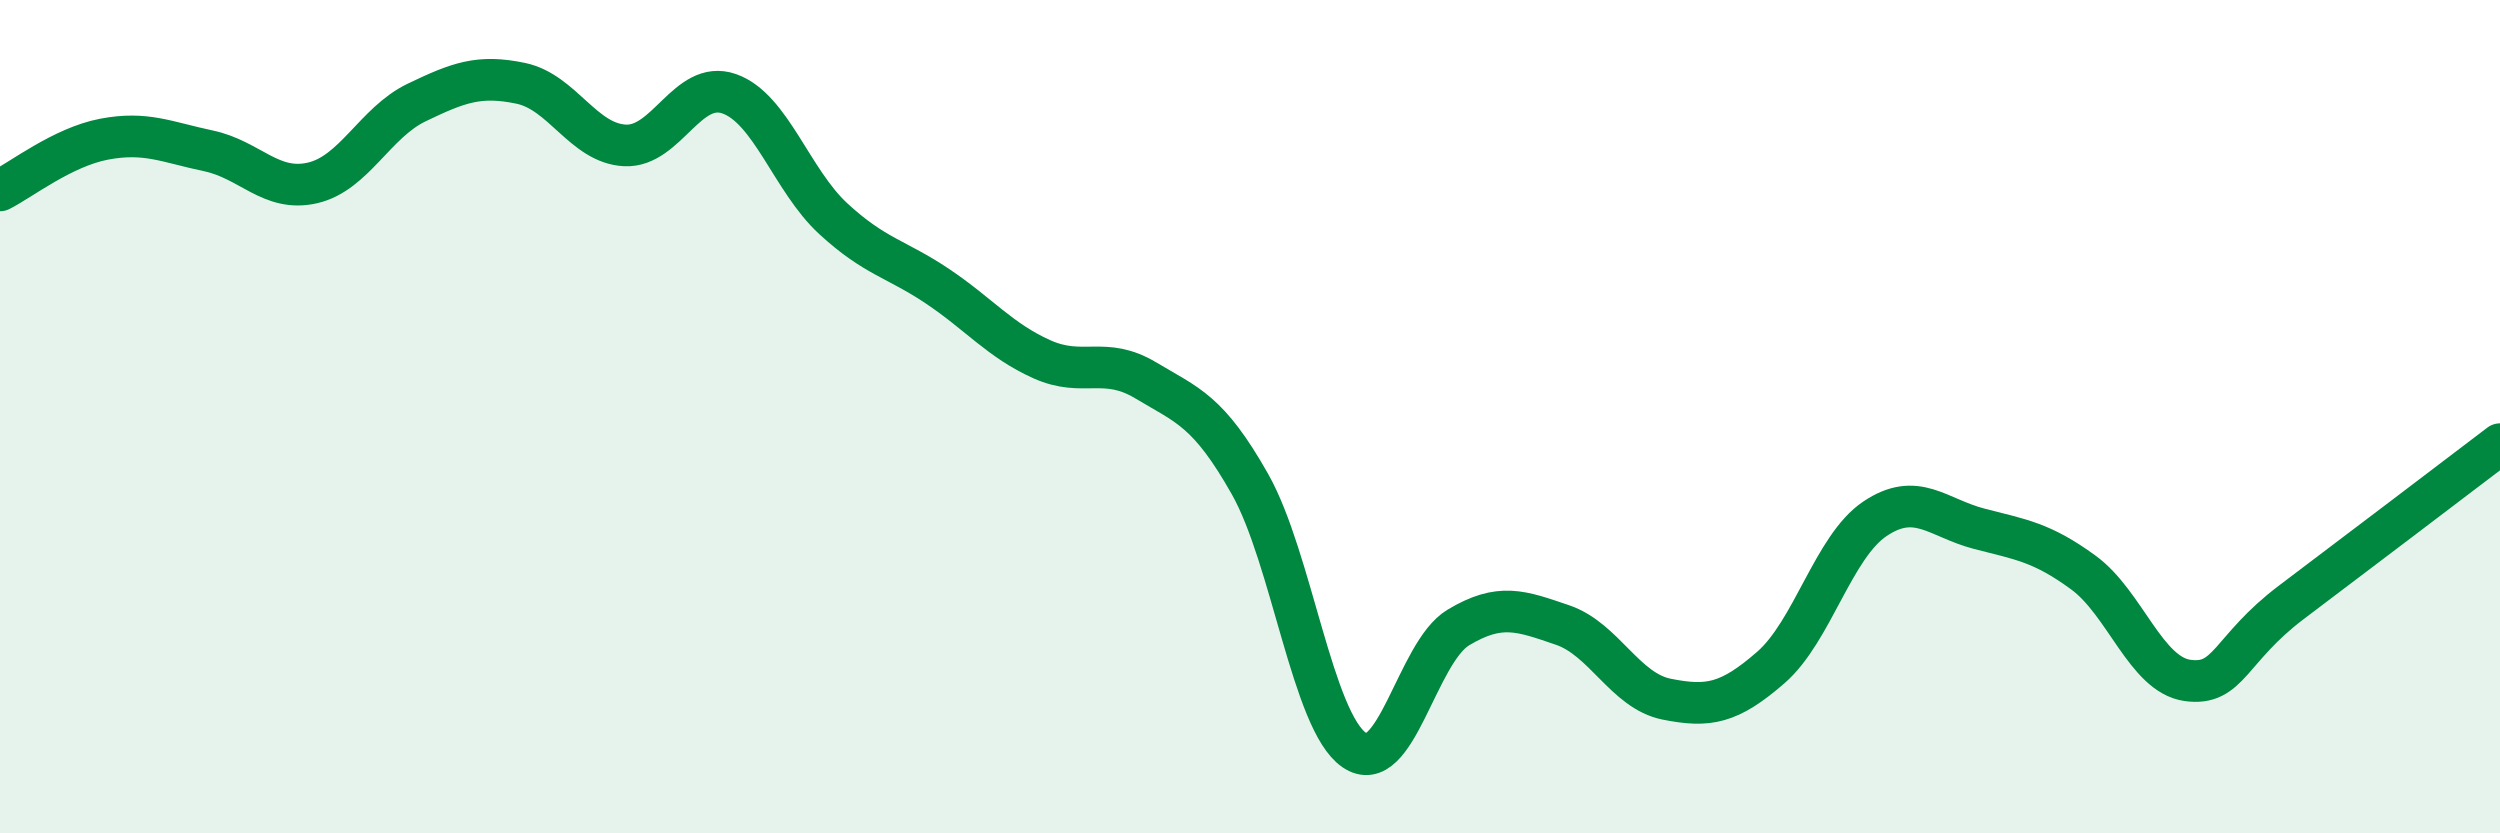
    <svg width="60" height="20" viewBox="0 0 60 20" xmlns="http://www.w3.org/2000/svg">
      <path
        d="M 0,4.57 C 0.5,4.32 1.5,3.53 2.5,3.34 C 3.5,3.15 4,3.41 5,3.62 C 6,3.83 6.5,4.62 7.5,4.39 C 8.5,4.16 9,2.94 10,2.46 C 11,1.98 11.5,1.79 12.5,2 C 13.5,2.21 14,3.44 15,3.49 C 16,3.54 16.5,1.9 17.5,2.25 C 18.5,2.6 19,4.33 20,5.25 C 21,6.17 21.5,6.2 22.5,6.87 C 23.5,7.54 24,8.17 25,8.62 C 26,9.07 26.5,8.53 27.5,9.13 C 28.5,9.73 29,9.85 30,11.62 C 31,13.39 31.5,17.31 32.5,18 C 33.5,18.69 34,15.66 35,15.06 C 36,14.46 36.5,14.66 37.5,15 C 38.5,15.34 39,16.58 40,16.78 C 41,16.98 41.5,16.89 42.5,16.02 C 43.5,15.15 44,13.12 45,12.45 C 46,11.78 46.5,12.43 47.5,12.69 C 48.5,12.95 49,13.01 50,13.74 C 51,14.47 51.5,16.19 52.5,16.33 C 53.5,16.47 53.5,15.58 55,14.45 C 56.5,13.32 59,11.42 60,10.66L60 20L0 20Z"
        fill="#008740"
        opacity="0.1"
        stroke-linecap="round"
        stroke-linejoin="round"
      />
      <path
        d="M 0,4.57 C 0.5,4.32 1.5,3.53 2.5,3.34 C 3.5,3.15 4,3.41 5,3.62 C 6,3.83 6.5,4.62 7.5,4.39 C 8.5,4.16 9,2.94 10,2.46 C 11,1.98 11.5,1.79 12.5,2 C 13.5,2.21 14,3.44 15,3.49 C 16,3.54 16.5,1.9 17.5,2.25 C 18.5,2.6 19,4.33 20,5.25 C 21,6.17 21.5,6.2 22.5,6.87 C 23.5,7.54 24,8.17 25,8.62 C 26,9.07 26.5,8.53 27.5,9.13 C 28.5,9.73 29,9.85 30,11.62 C 31,13.39 31.5,17.31 32.5,18 C 33.5,18.69 34,15.66 35,15.06 C 36,14.46 36.5,14.66 37.5,15 C 38.5,15.34 39,16.58 40,16.78 C 41,16.98 41.5,16.89 42.5,16.02 C 43.5,15.15 44,13.12 45,12.45 C 46,11.78 46.5,12.43 47.5,12.69 C 48.5,12.95 49,13.01 50,13.74 C 51,14.47 51.5,16.19 52.5,16.33 C 53.5,16.47 53.5,15.58 55,14.45 C 56.5,13.32 59,11.42 60,10.66"
        stroke="#008740"
        stroke-width="1"
        fill="none"
        stroke-linecap="round"
        stroke-linejoin="round"
      />
    </svg>
  
